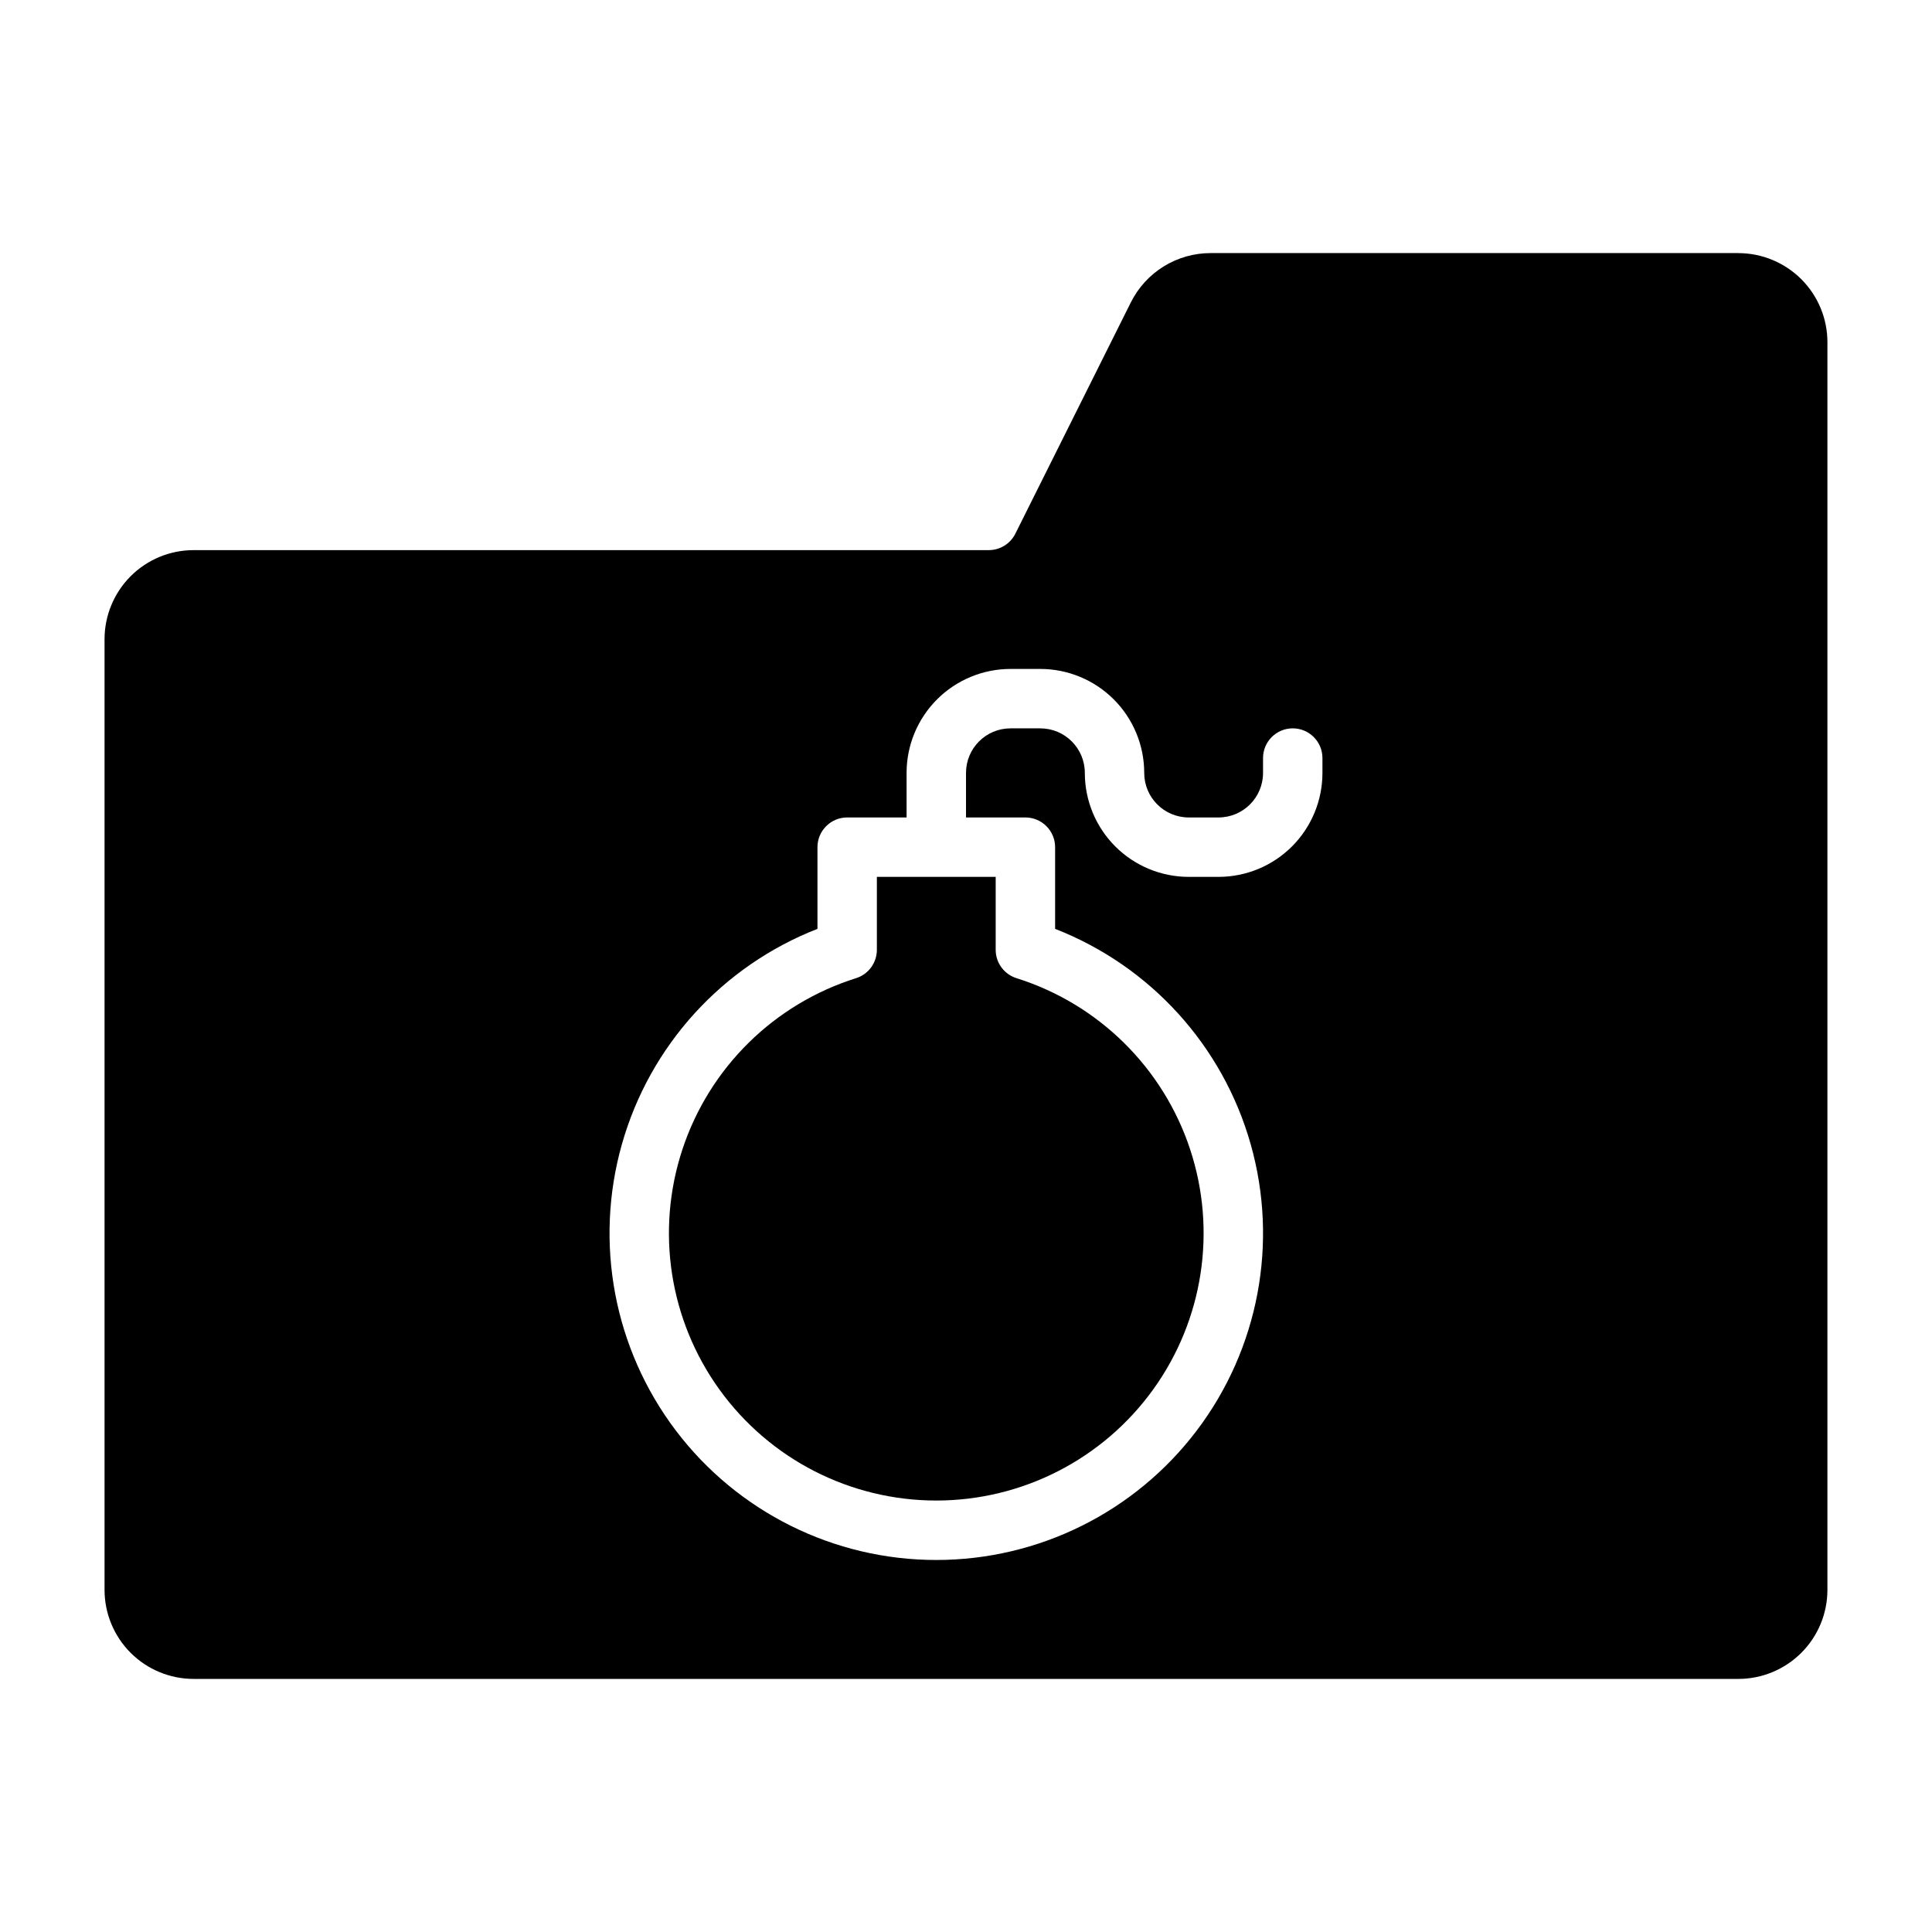 <?xml version="1.0" encoding="UTF-8"?>
<!-- Uploaded to: ICON Repo, www.iconrepo.com, Generator: ICON Repo Mixer Tools -->
<svg fill="#000000" width="800px" height="800px" version="1.1" viewBox="144 144 512 512" xmlns="http://www.w3.org/2000/svg">
 <g>
  <path d="m376.38 376.38v19.363c-0.016 3.43-2.242 6.453-5.512 7.481-21.707 6.828-38.816 23.668-45.984 45.266-7.172 21.602-3.527 45.328 9.793 63.781 13.316 18.453 34.688 29.387 57.445 29.387s44.133-10.934 57.449-29.387c13.32-18.453 16.961-42.18 9.793-63.781-7.168-21.598-24.277-38.438-45.984-45.266-3.269-1.027-5.5-4.051-5.512-7.481v-19.363z"/>
  <path d="m604.67 211.07h-139.81c-4.394-0.008-8.707 1.211-12.449 3.519-3.738 2.309-6.762 5.613-8.727 9.547l-30.621 61.324c-1.348 2.672-4.094 4.352-7.086 4.328h-210.66c-6.262 0-12.27 2.488-16.699 6.918-4.426 4.43-6.914 10.438-6.914 16.699v251.91c0 6.262 2.488 12.27 6.914 16.699 4.43 4.426 10.438 6.914 16.699 6.914h409.35c6.262 0 12.27-2.488 16.699-6.914 4.43-4.43 6.918-10.438 6.918-16.699v-330.62c0-6.266-2.488-12.273-6.918-16.699-4.43-4.43-10.438-6.918-16.699-6.918zm-110.21 137.76c0 7.305-2.902 14.312-8.066 19.48-5.168 5.168-12.176 8.07-19.484 8.07h-7.871c-7.309 0-14.316-2.902-19.484-8.07-5.164-5.168-8.066-12.176-8.066-19.48 0-6.523-5.289-11.809-11.809-11.809h-7.875c-6.519 0-11.805 5.285-11.805 11.809v11.805h15.742c2.09 0 4.09 0.832 5.566 2.309 1.477 1.477 2.305 3.477 2.305 5.566v21.648c25.273 9.863 44.461 31.004 51.84 57.109s2.098 54.16-14.27 75.797c-16.367 21.633-41.93 34.348-69.059 34.348s-52.688-12.715-69.055-34.348c-16.367-21.637-21.652-49.691-14.27-75.797 7.379-26.105 26.566-47.246 51.836-57.109v-21.648c0-4.348 3.527-7.875 7.875-7.875h15.742v-11.805c0-7.309 2.902-14.316 8.07-19.484 5.168-5.168 12.176-8.07 19.48-8.07h7.875c7.305 0 14.312 2.902 19.48 8.07 5.168 5.168 8.07 12.176 8.07 19.484 0 6.519 5.285 11.805 11.809 11.805h7.871c6.523 0 11.809-5.285 11.809-11.805v-3.938c0-4.348 3.523-7.871 7.871-7.871s7.871 3.523 7.871 7.871z"/>
 </g>
</svg>